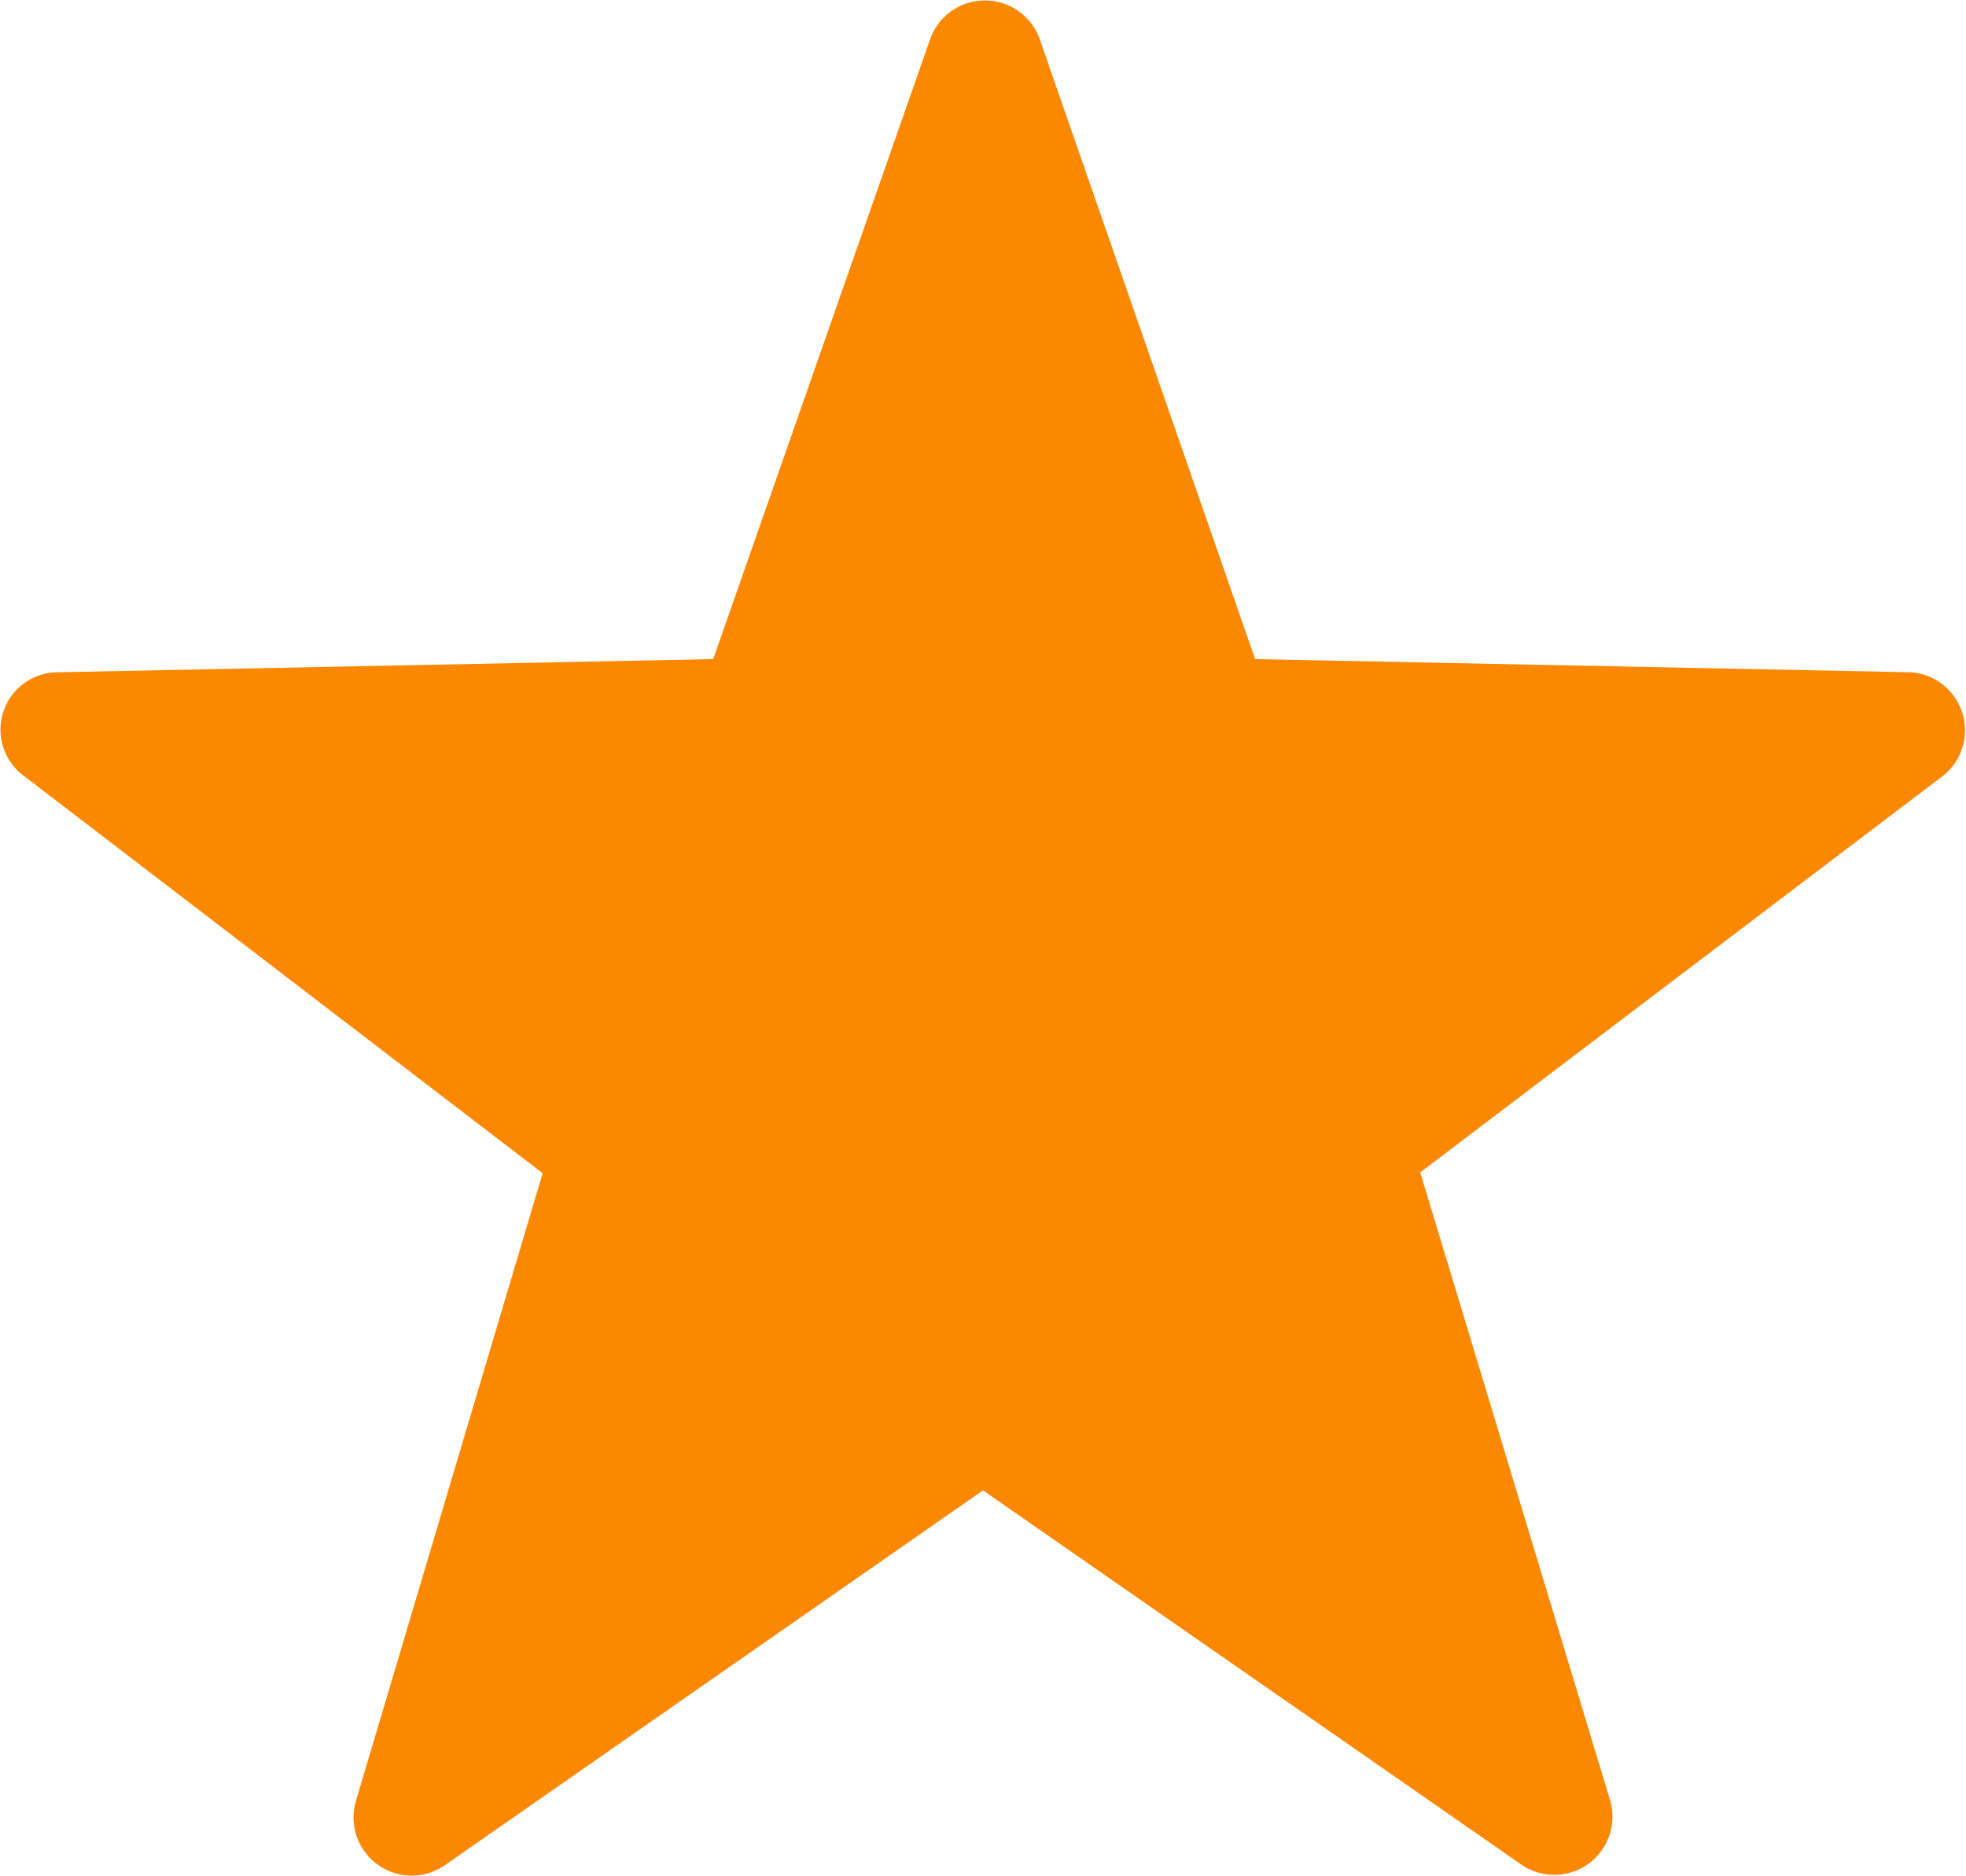 <svg id="Layer_1" data-name="Layer 1" xmlns="http://www.w3.org/2000/svg" viewBox="0 0 25.36 24.19"><defs><style>.cls-1{fill:#fb8800;}</style></defs><title>Artboard 49</title><path class="cls-1" d="M12.68,19.22,5.73,24.06a.75.75,0,0,1-1.14-.83L7,15.13.3,10A.74.74,0,0,1,.73,8.67L9.2,8.5,12,.5a.75.75,0,0,1,1.41,0l2.78,8,8.46.17A.75.75,0,0,1,25.07,10l-6.75,5.12,2.45,8.1a.75.75,0,0,1-1.14.83Z"/></svg>